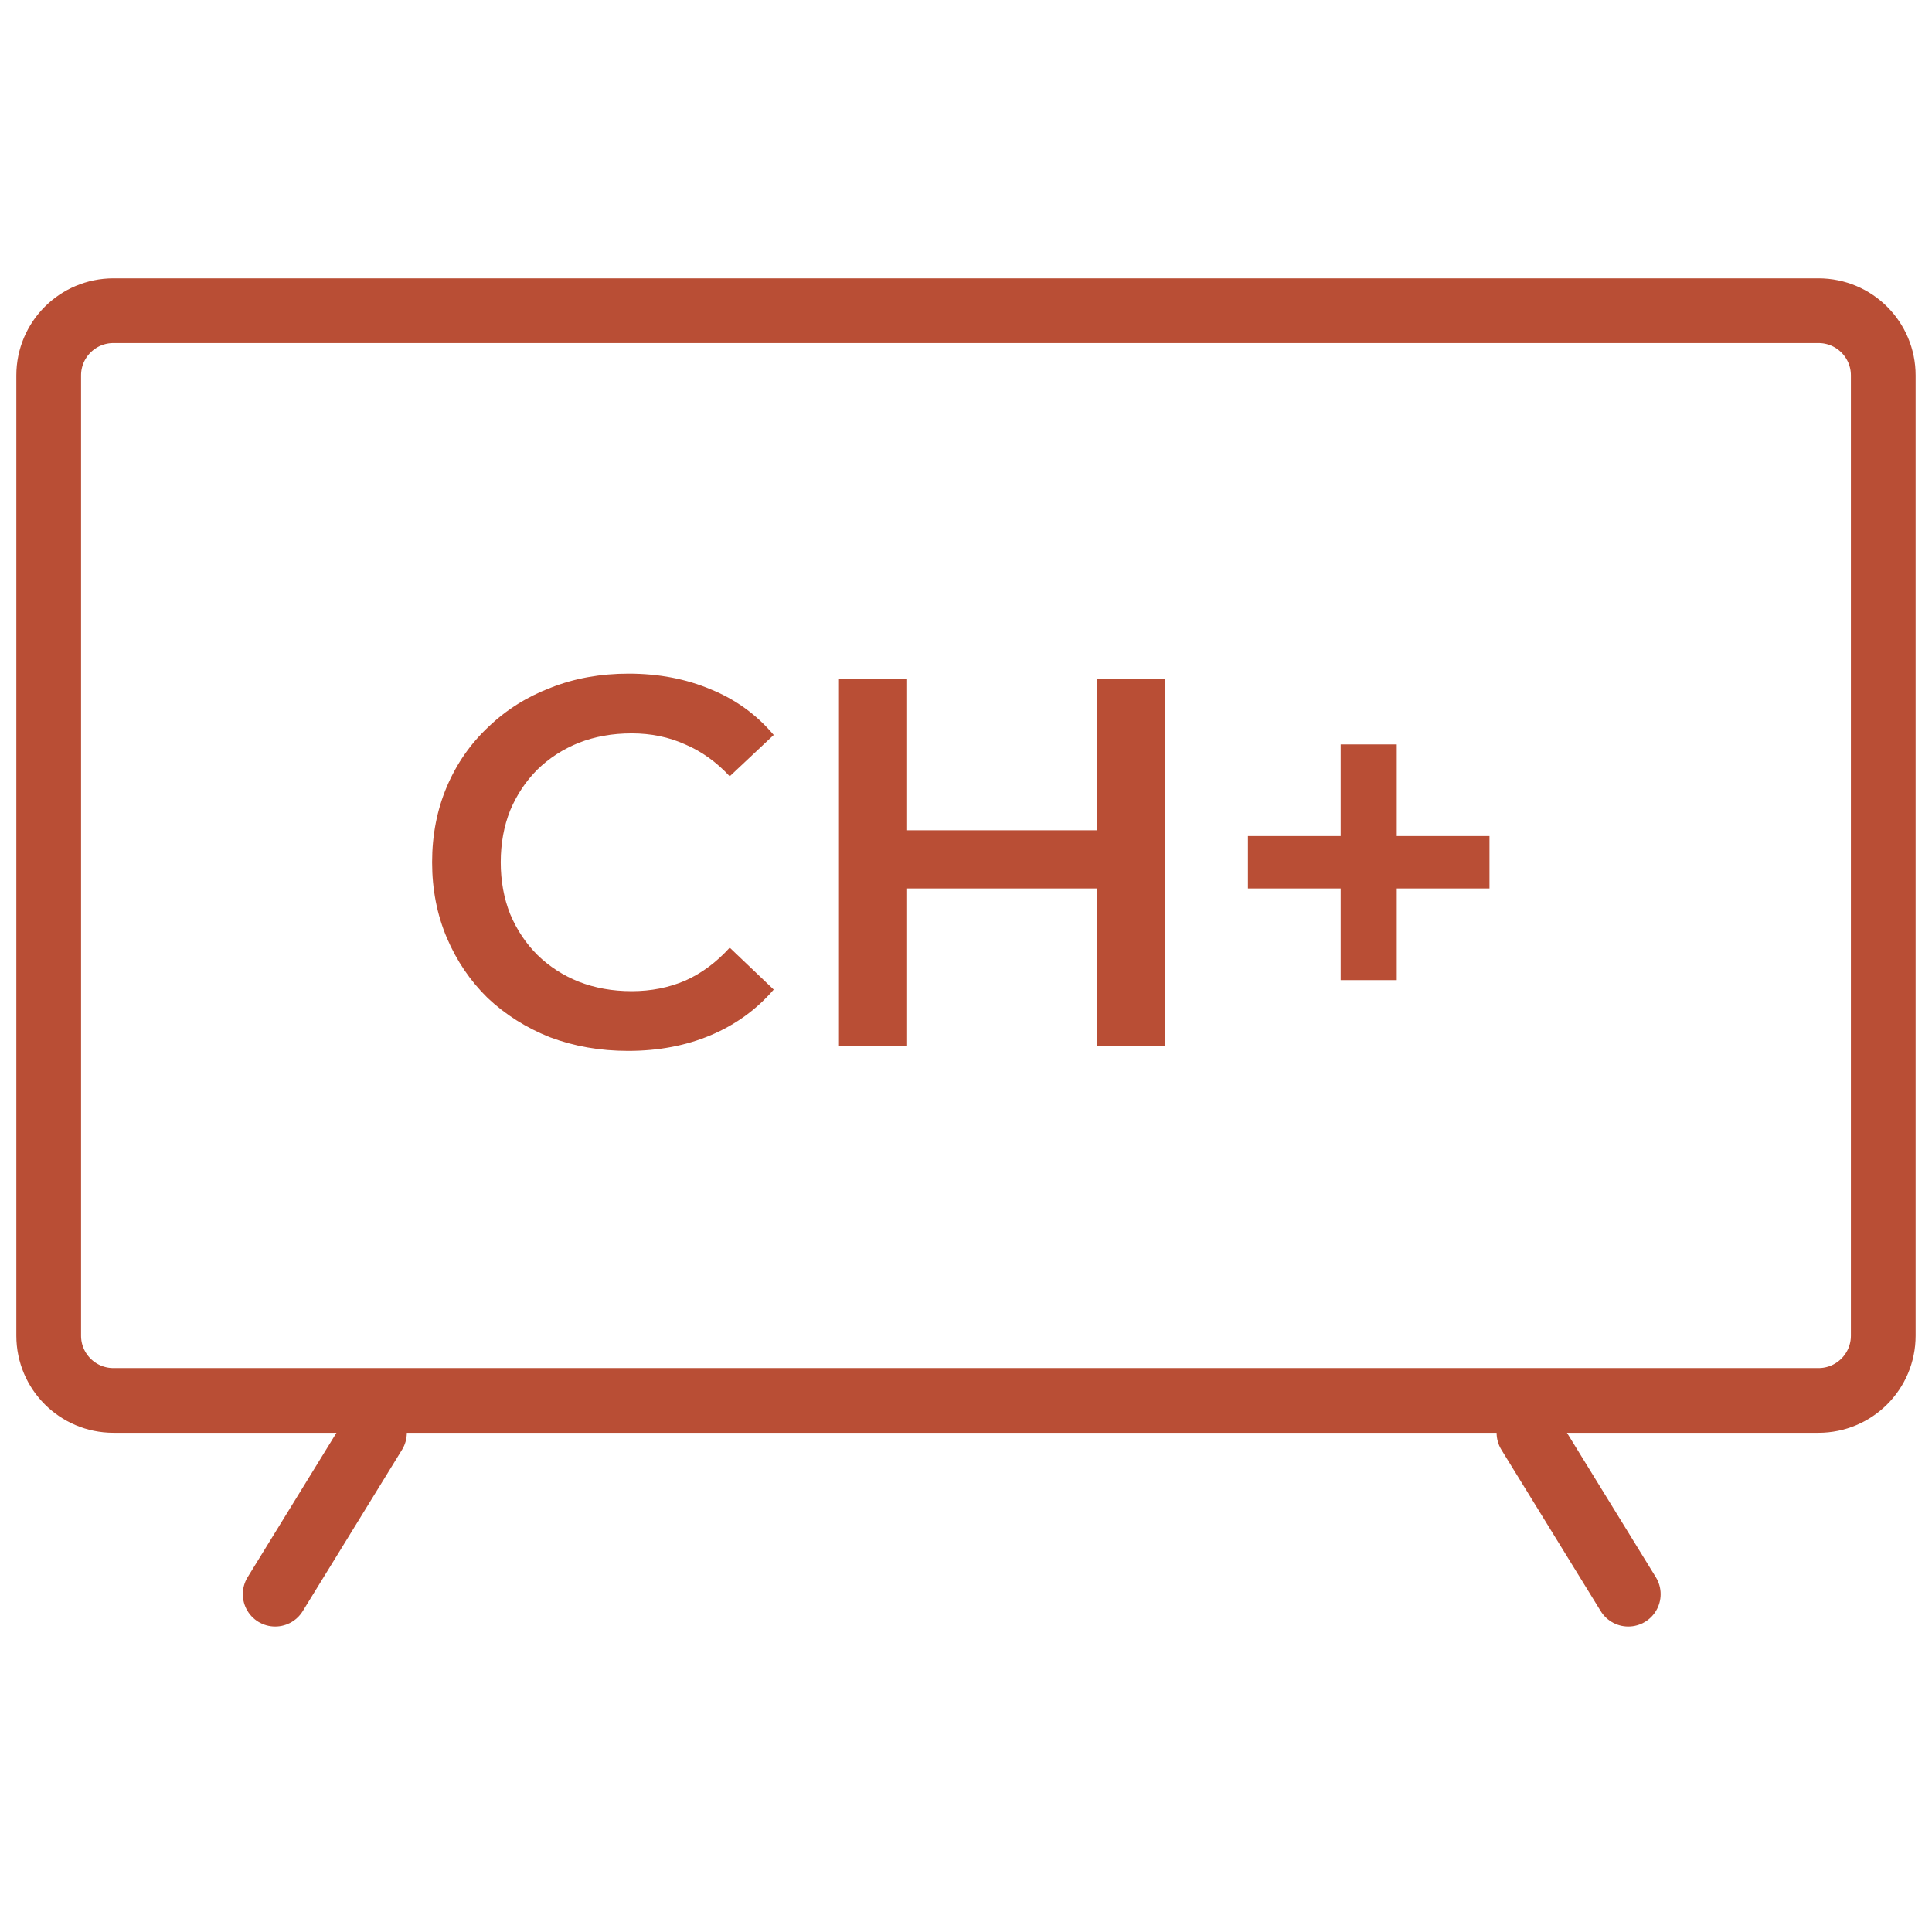 <svg width="44" height="44" viewBox="0 0 44 44" fill="none" xmlns="http://www.w3.org/2000/svg">
<path d="M8.528 32.631L6.267 36.306M8.528 32.631L6.267 36.306" stroke="#B94E35" stroke-width="1.474" stroke-linecap="round"/>
<path d="M34.821 32.631L37.083 36.306M34.821 32.631L37.083 36.306" stroke="#B94E35" stroke-width="1.474" stroke-linecap="round"/>
<path d="M1.109 30.42V8.549C1.109 7.735 1.769 7.076 2.583 7.076H41.416C42.23 7.076 42.89 7.735 42.89 8.549V30.42C42.89 31.234 42.23 31.894 41.416 31.894H2.583C1.769 31.894 1.109 31.234 1.109 30.42Z" stroke="#B94E35" stroke-width="1.474"/>
<path d="M14.304 23.933C13.668 23.933 13.075 23.829 12.526 23.623C11.985 23.408 11.512 23.11 11.106 22.728C10.708 22.338 10.398 21.881 10.175 21.355C9.953 20.83 9.841 20.258 9.841 19.637C9.841 19.017 9.953 18.444 10.175 17.919C10.398 17.394 10.712 16.941 11.118 16.559C11.524 16.169 11.997 15.871 12.538 15.664C13.079 15.449 13.671 15.342 14.316 15.342C15 15.342 15.624 15.461 16.189 15.7C16.754 15.93 17.231 16.276 17.621 16.738L16.619 17.68C16.316 17.354 15.978 17.112 15.604 16.953C15.231 16.785 14.825 16.702 14.387 16.702C13.95 16.702 13.548 16.773 13.182 16.917C12.824 17.06 12.51 17.263 12.24 17.525C11.977 17.788 11.77 18.098 11.619 18.456C11.476 18.814 11.404 19.208 11.404 19.637C11.404 20.067 11.476 20.46 11.619 20.819C11.77 21.177 11.977 21.487 12.24 21.749C12.51 22.012 12.824 22.215 13.182 22.358C13.548 22.501 13.95 22.573 14.387 22.573C14.825 22.573 15.231 22.493 15.604 22.334C15.978 22.167 16.316 21.916 16.619 21.582L17.621 22.537C17.231 22.99 16.754 23.336 16.189 23.575C15.624 23.814 14.996 23.933 14.304 23.933ZM24.978 15.461H26.529V23.814H24.978V15.461ZM20.659 23.814H19.107V15.461H20.659V23.814ZM25.097 20.234H20.527V18.909H25.097V20.234ZM30.533 22.322V16.953H31.81V22.322H30.533ZM28.421 20.234V19.041H33.922V20.234H28.421Z" fill="#B94E35"/>
</svg>
